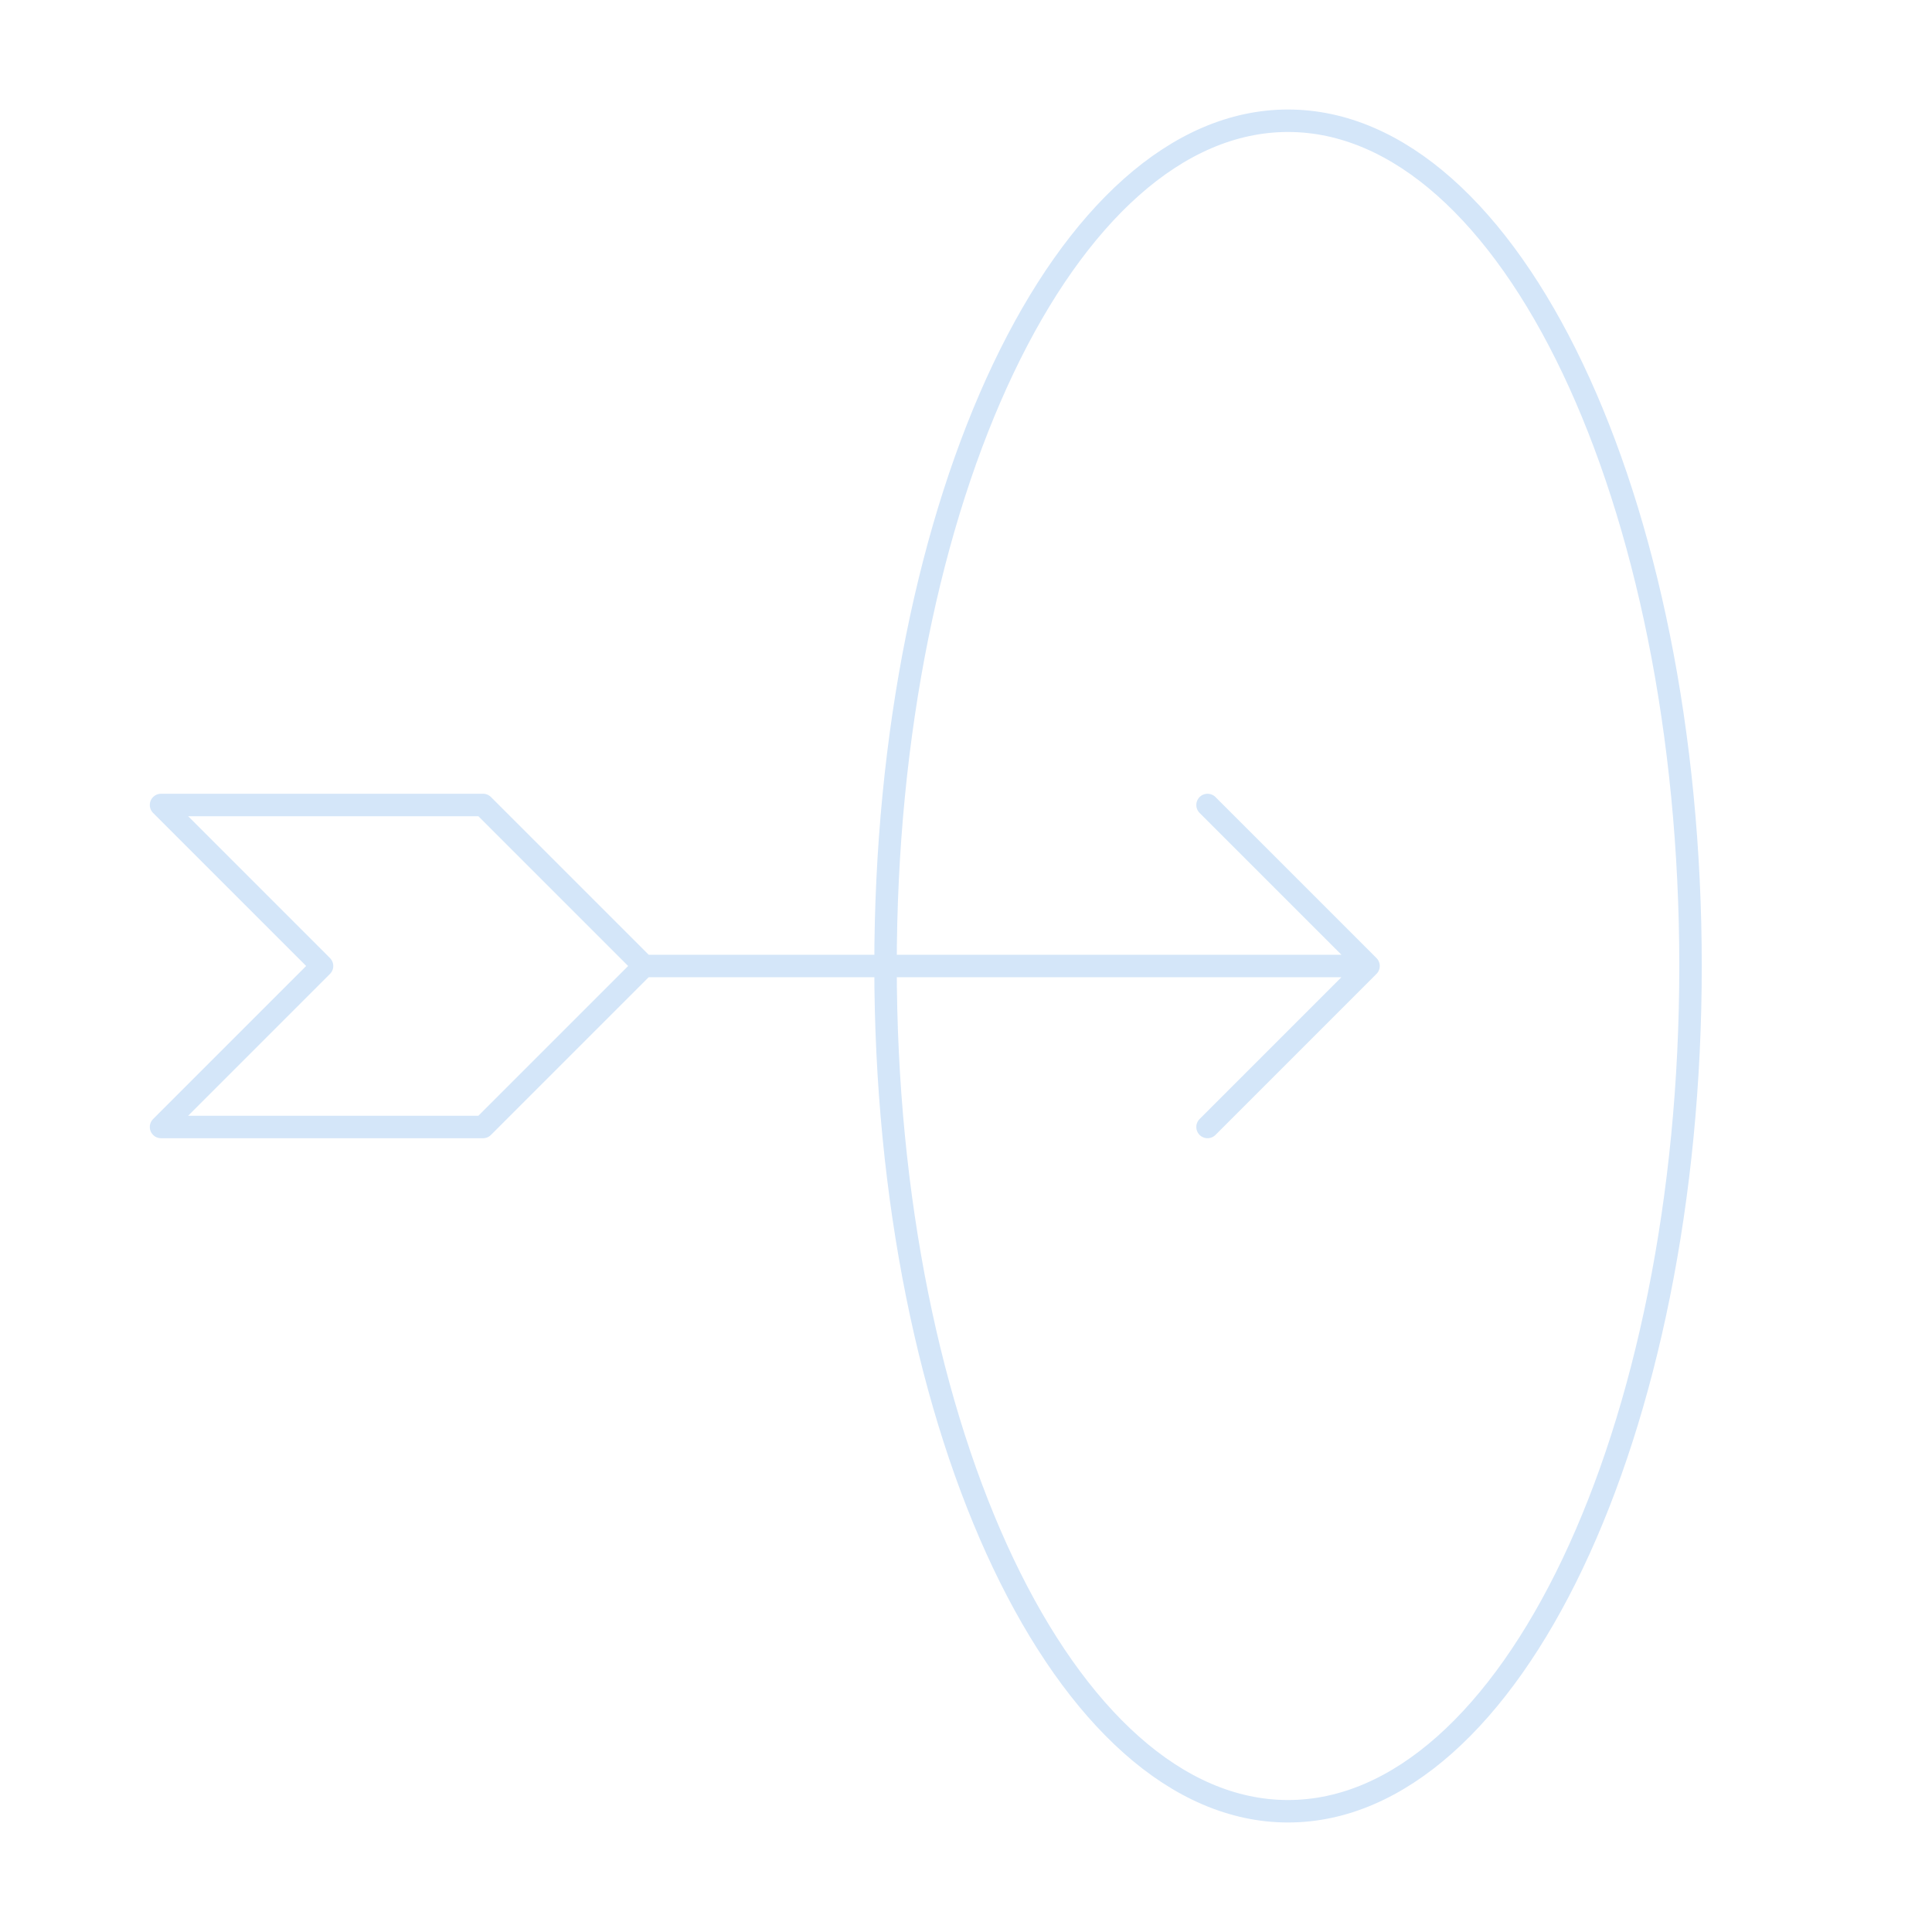 <svg width="317" height="317" fill="none" xmlns="http://www.w3.org/2000/svg"><path d="M105.672 158.497h118.875m-118.875 0l-26.417 26.417H26.422l26.417-26.417-26.417-26.416h52.833l26.417 26.416zm118.875 0l-26.417 26.417m26.417-26.417l-26.417-26.416m13.209-112.268c36.473 0 66.041 62.092 66.041 138.687 0 76.595-29.568 138.688-66.041 138.688-36.474 0-66.042-62.093-66.042-138.688 0-76.595 29.568-138.688 66.042-138.688z" stroke="#D4E6F9" stroke-width="3.686" stroke-linecap="round" stroke-linejoin="round"/></svg>